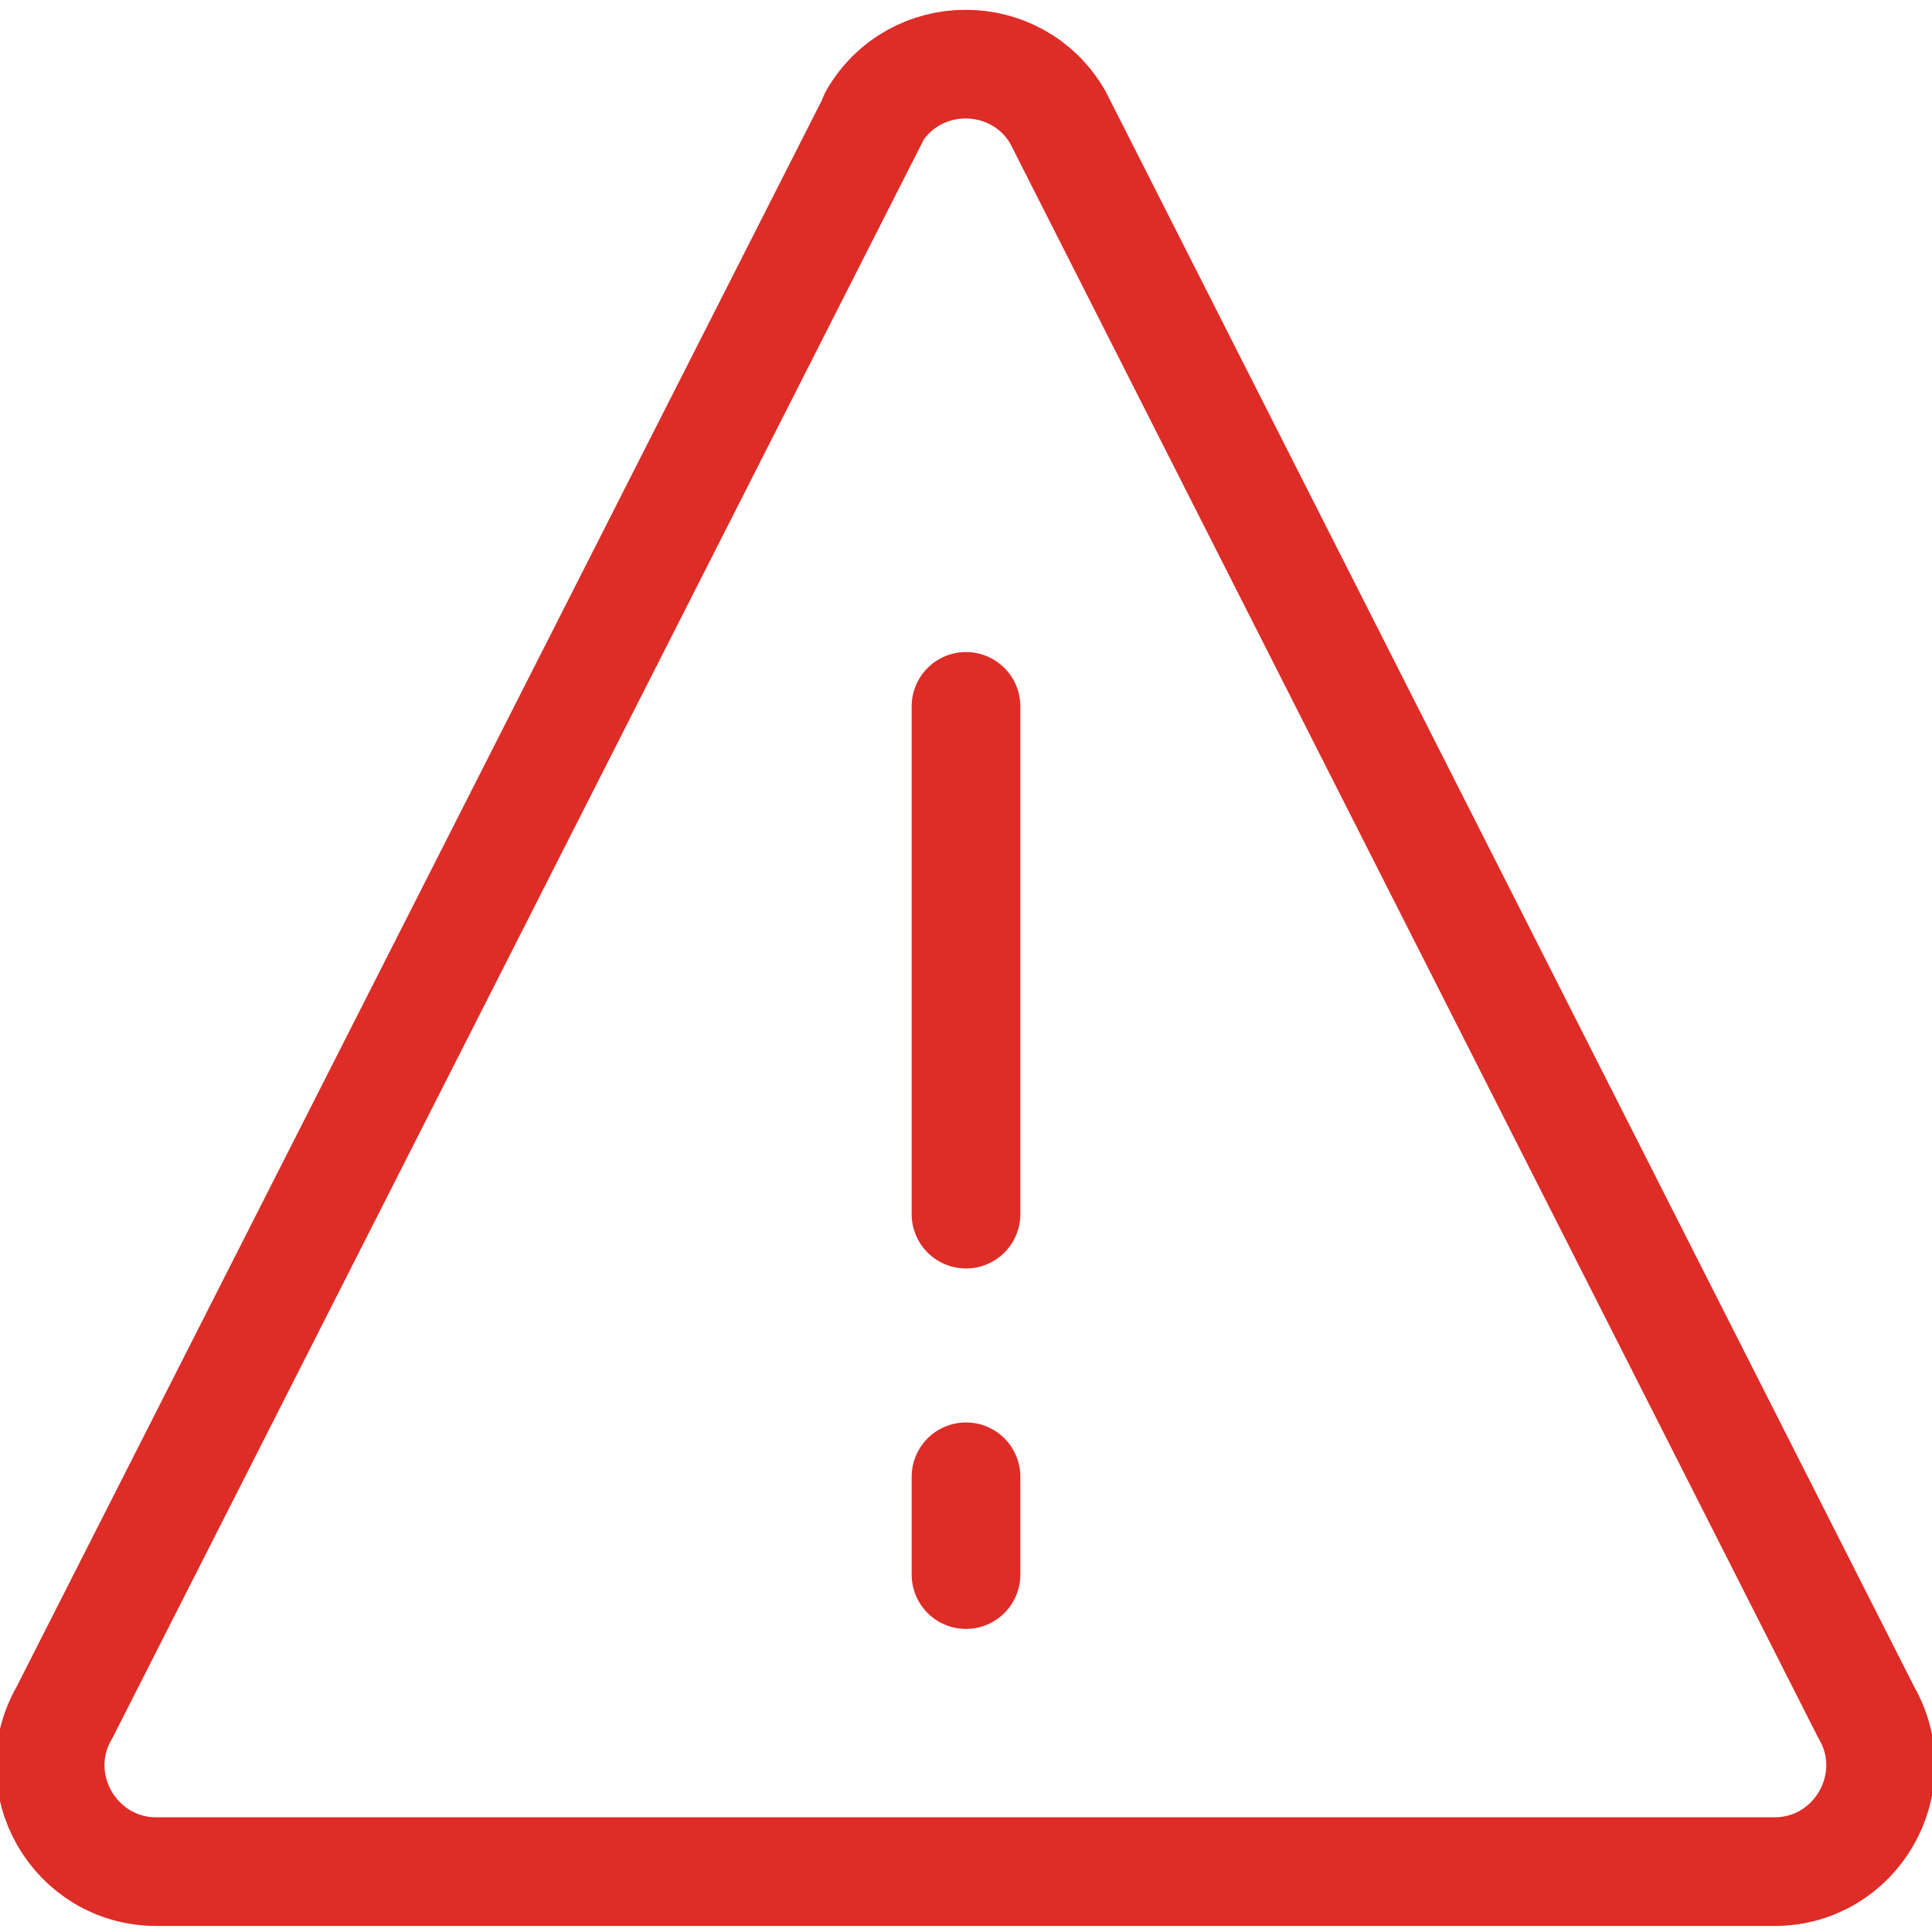 <?xml version="1.0" encoding="UTF-8"?><svg id="a" xmlns="http://www.w3.org/2000/svg" viewBox="0 0 32 32"><path d="M14.48,1.94L1.07,28.36c-.68,1.17.17,2.64,1.52,2.64h26.8c1.35,0,2.2-1.47,1.52-2.64L17.52,1.94c-.68-1.17-2.37-1.17-3.05,0Z" style="fill:none; stroke:#de2c27; stroke-linecap:round; stroke-linejoin:round; stroke-width:1.8px;"/><line x1="16" y1="11.7" x2="16" y2="20.11" style="fill:none; stroke:#de2c27; stroke-linecap:round; stroke-linejoin:round; stroke-width:1.8px;"/><line x1="16" y1="24.46" x2="16" y2="26.08" style="fill:none; stroke:#de2c27; stroke-linecap:round; stroke-linejoin:round; stroke-width:1.8px;"/></svg>